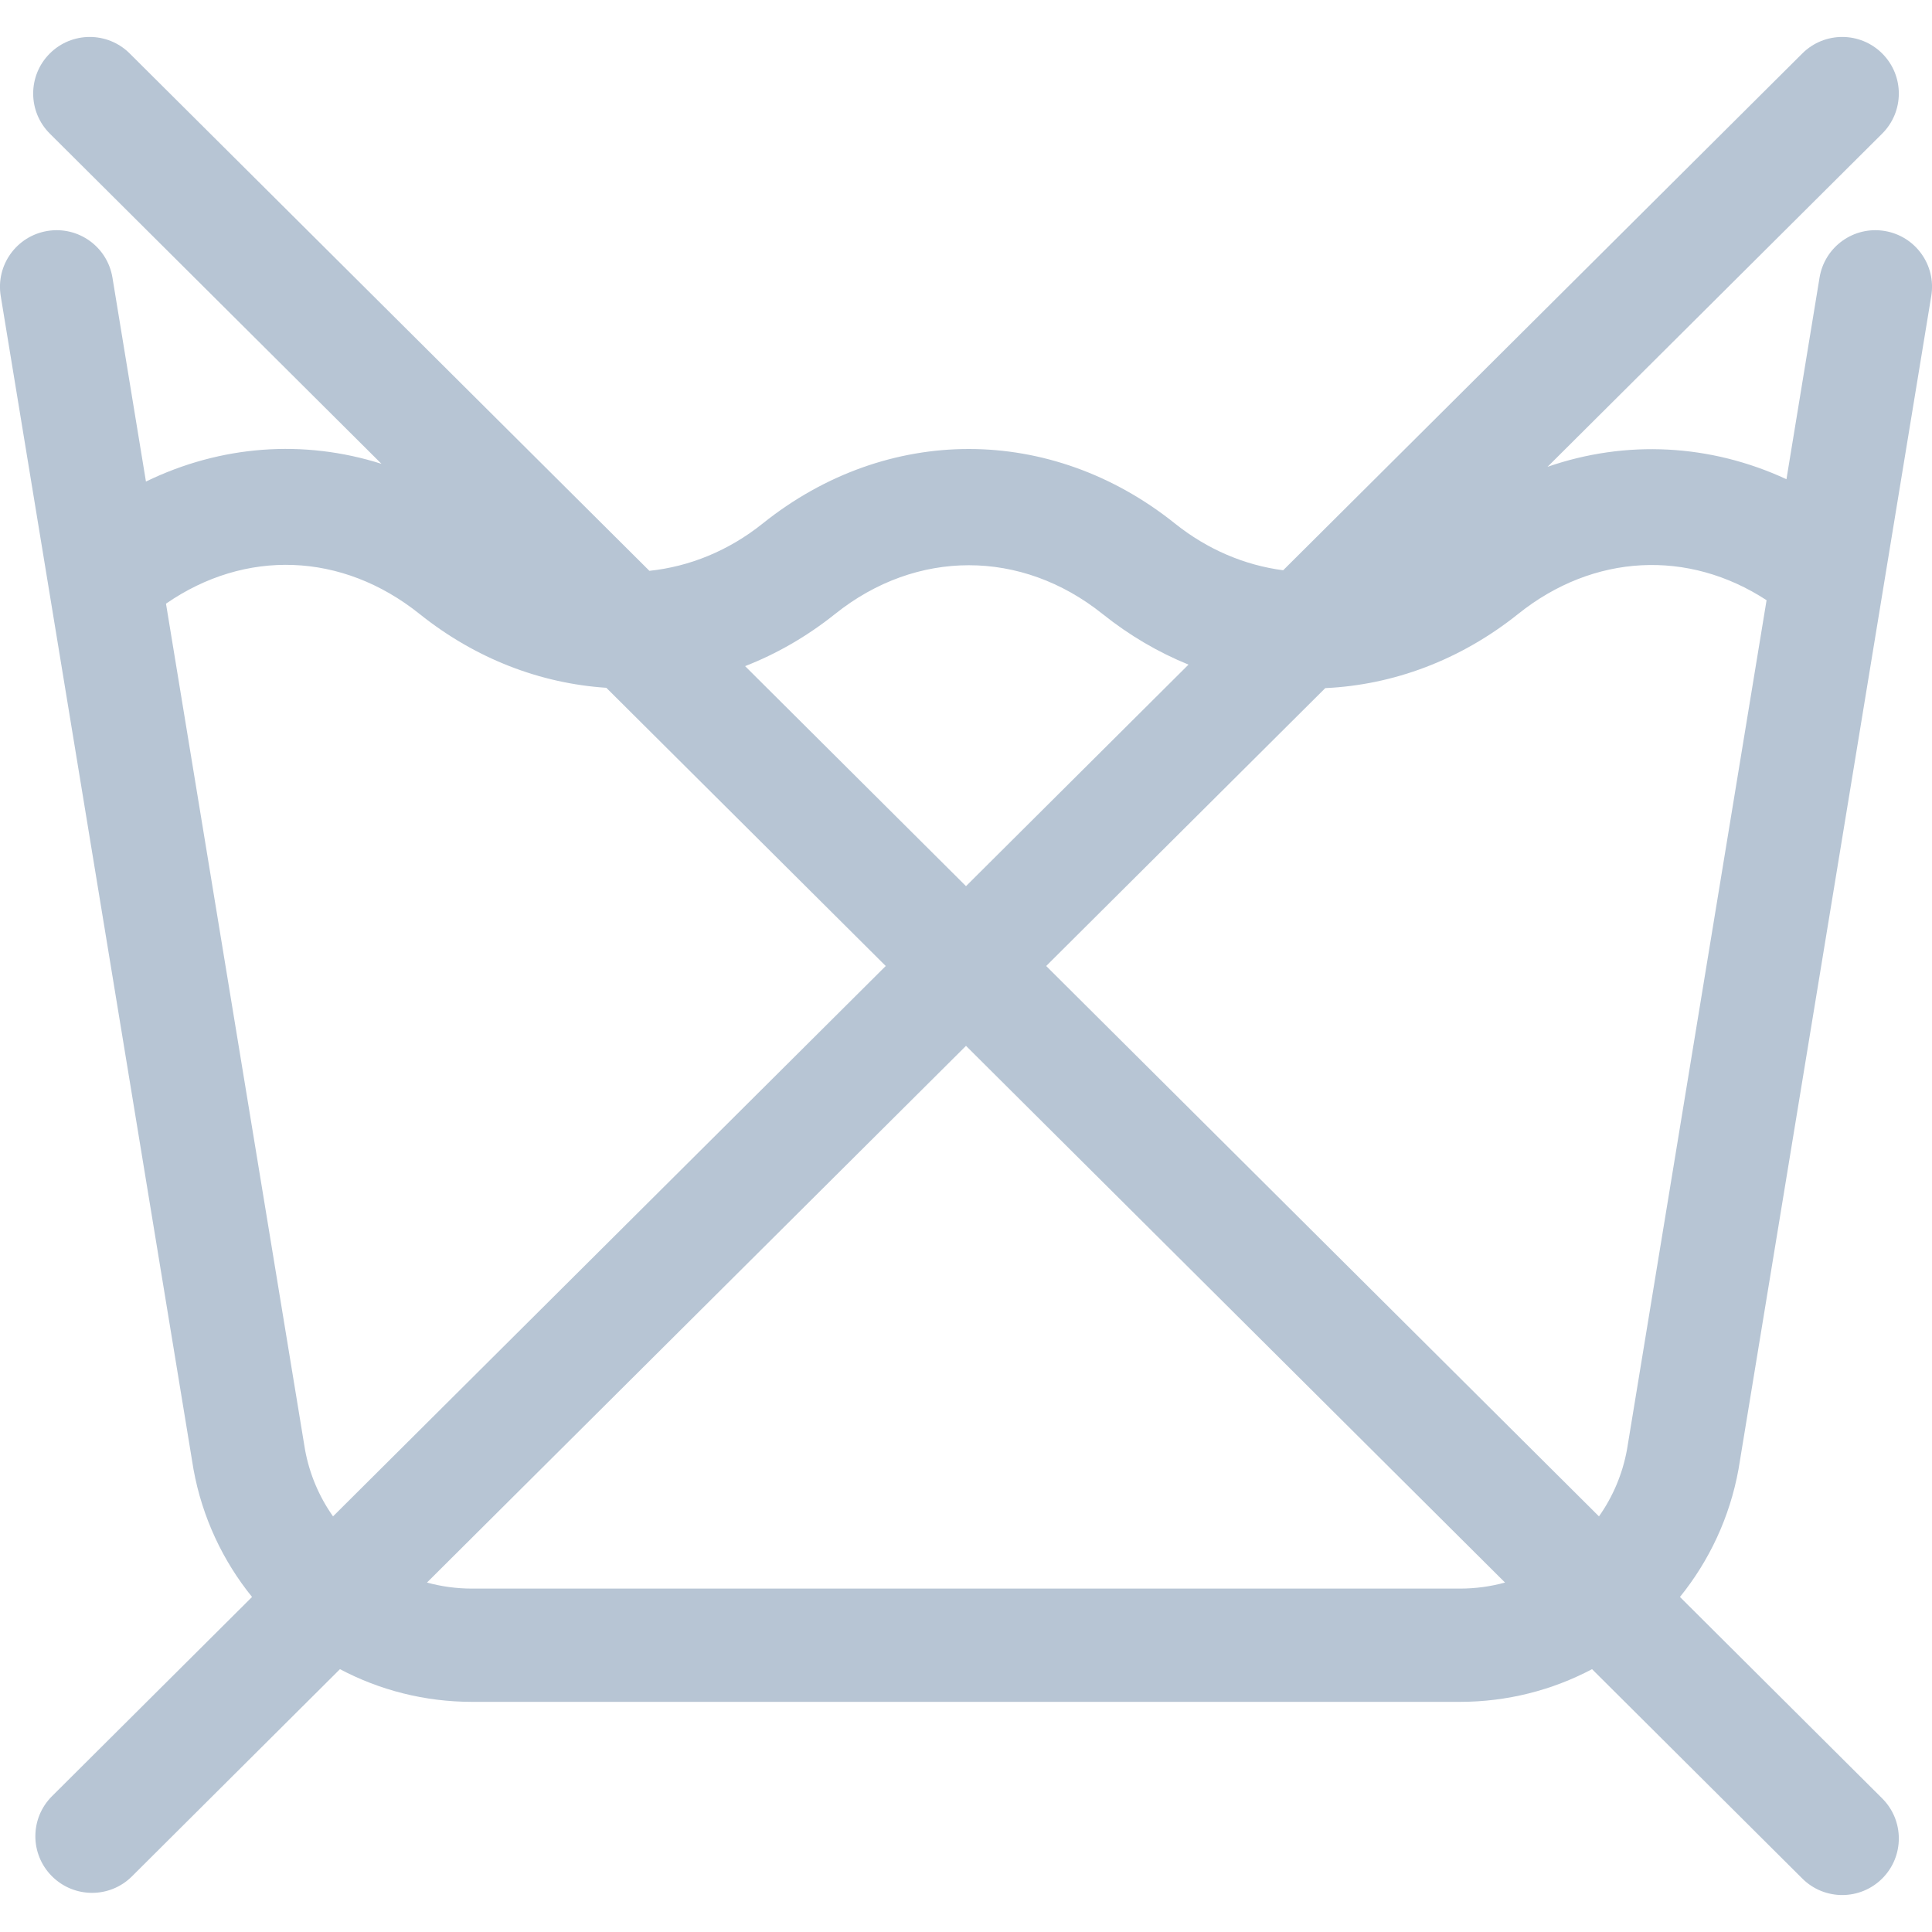 <svg width="24" height="24" viewBox="0 0 24 24" fill="none" xmlns="http://www.w3.org/2000/svg">
<g clip-path="url(#clip0_2309_9369)">
<path d="M21.598 18.242C21.614 18.145 23.927 4.064 23.991 3.676C24.054 3.293 23.794 2.932 23.411 2.869C23.028 2.806 22.666 3.065 22.603 3.449L22.192 5.953C21.245 5.514 20.196 5.462 19.224 5.799L23.381 1.66C23.656 1.386 23.657 0.941 23.383 0.666C23.109 0.391 22.664 0.39 22.389 0.664L15.94 7.084C15.465 7.022 15.001 6.828 14.594 6.502C13.056 5.272 11.02 5.267 9.476 6.502C9.051 6.843 8.563 7.039 8.067 7.091L1.611 0.664C1.336 0.39 0.891 0.391 0.617 0.666C0.343 0.941 0.344 1.386 0.619 1.66L4.739 5.762C3.773 5.455 2.743 5.53 1.813 5.982L1.397 3.449C1.334 3.065 0.973 2.806 0.589 2.869C0.206 2.932 -0.054 3.293 0.009 3.677C0.023 3.76 2.333 17.82 2.402 18.242C2.403 18.246 2.403 18.25 2.404 18.254C2.513 18.852 2.77 19.392 3.131 19.838L0.647 22.312C0.371 22.586 0.37 23.031 0.644 23.306C0.919 23.582 1.364 23.583 1.639 23.309L4.223 20.735C4.715 20.995 5.274 21.141 5.863 21.141H18.137C18.726 21.141 19.285 20.995 19.777 20.735L22.389 23.336C22.664 23.61 23.109 23.609 23.383 23.334C23.657 23.059 23.656 22.614 23.381 22.34L20.869 19.838C21.23 19.392 21.487 18.852 21.596 18.254C21.597 18.25 21.597 18.246 21.598 18.242ZM10.375 7.626C11.384 6.82 12.687 6.82 13.695 7.626C14.03 7.894 14.39 8.104 14.764 8.256L12 11.008L9.256 8.275C9.648 8.122 10.025 7.906 10.375 7.626ZM4.137 18.837C3.966 18.595 3.845 18.314 3.789 18.008L2.062 7.499C3.046 6.818 4.248 6.856 5.211 7.626C5.909 8.185 6.715 8.49 7.532 8.544L11.003 12L4.137 18.837ZM18.137 19.734H5.863C5.67 19.734 5.483 19.708 5.304 19.659L12 12.992L18.696 19.659C18.517 19.708 18.33 19.734 18.137 19.734ZM20.211 18.008C20.155 18.314 20.034 18.595 19.863 18.837L12.996 12L16.463 8.548C17.306 8.509 18.14 8.202 18.86 7.626C19.797 6.876 20.974 6.822 21.945 7.456L20.211 18.008Z" fill="#B7C5D4"/>
</g>
<defs>
<clipPath id="clip0_2309_9369">
<rect width="24" height="24" fill="white"/>
</clipPath>
</defs>
</svg>
